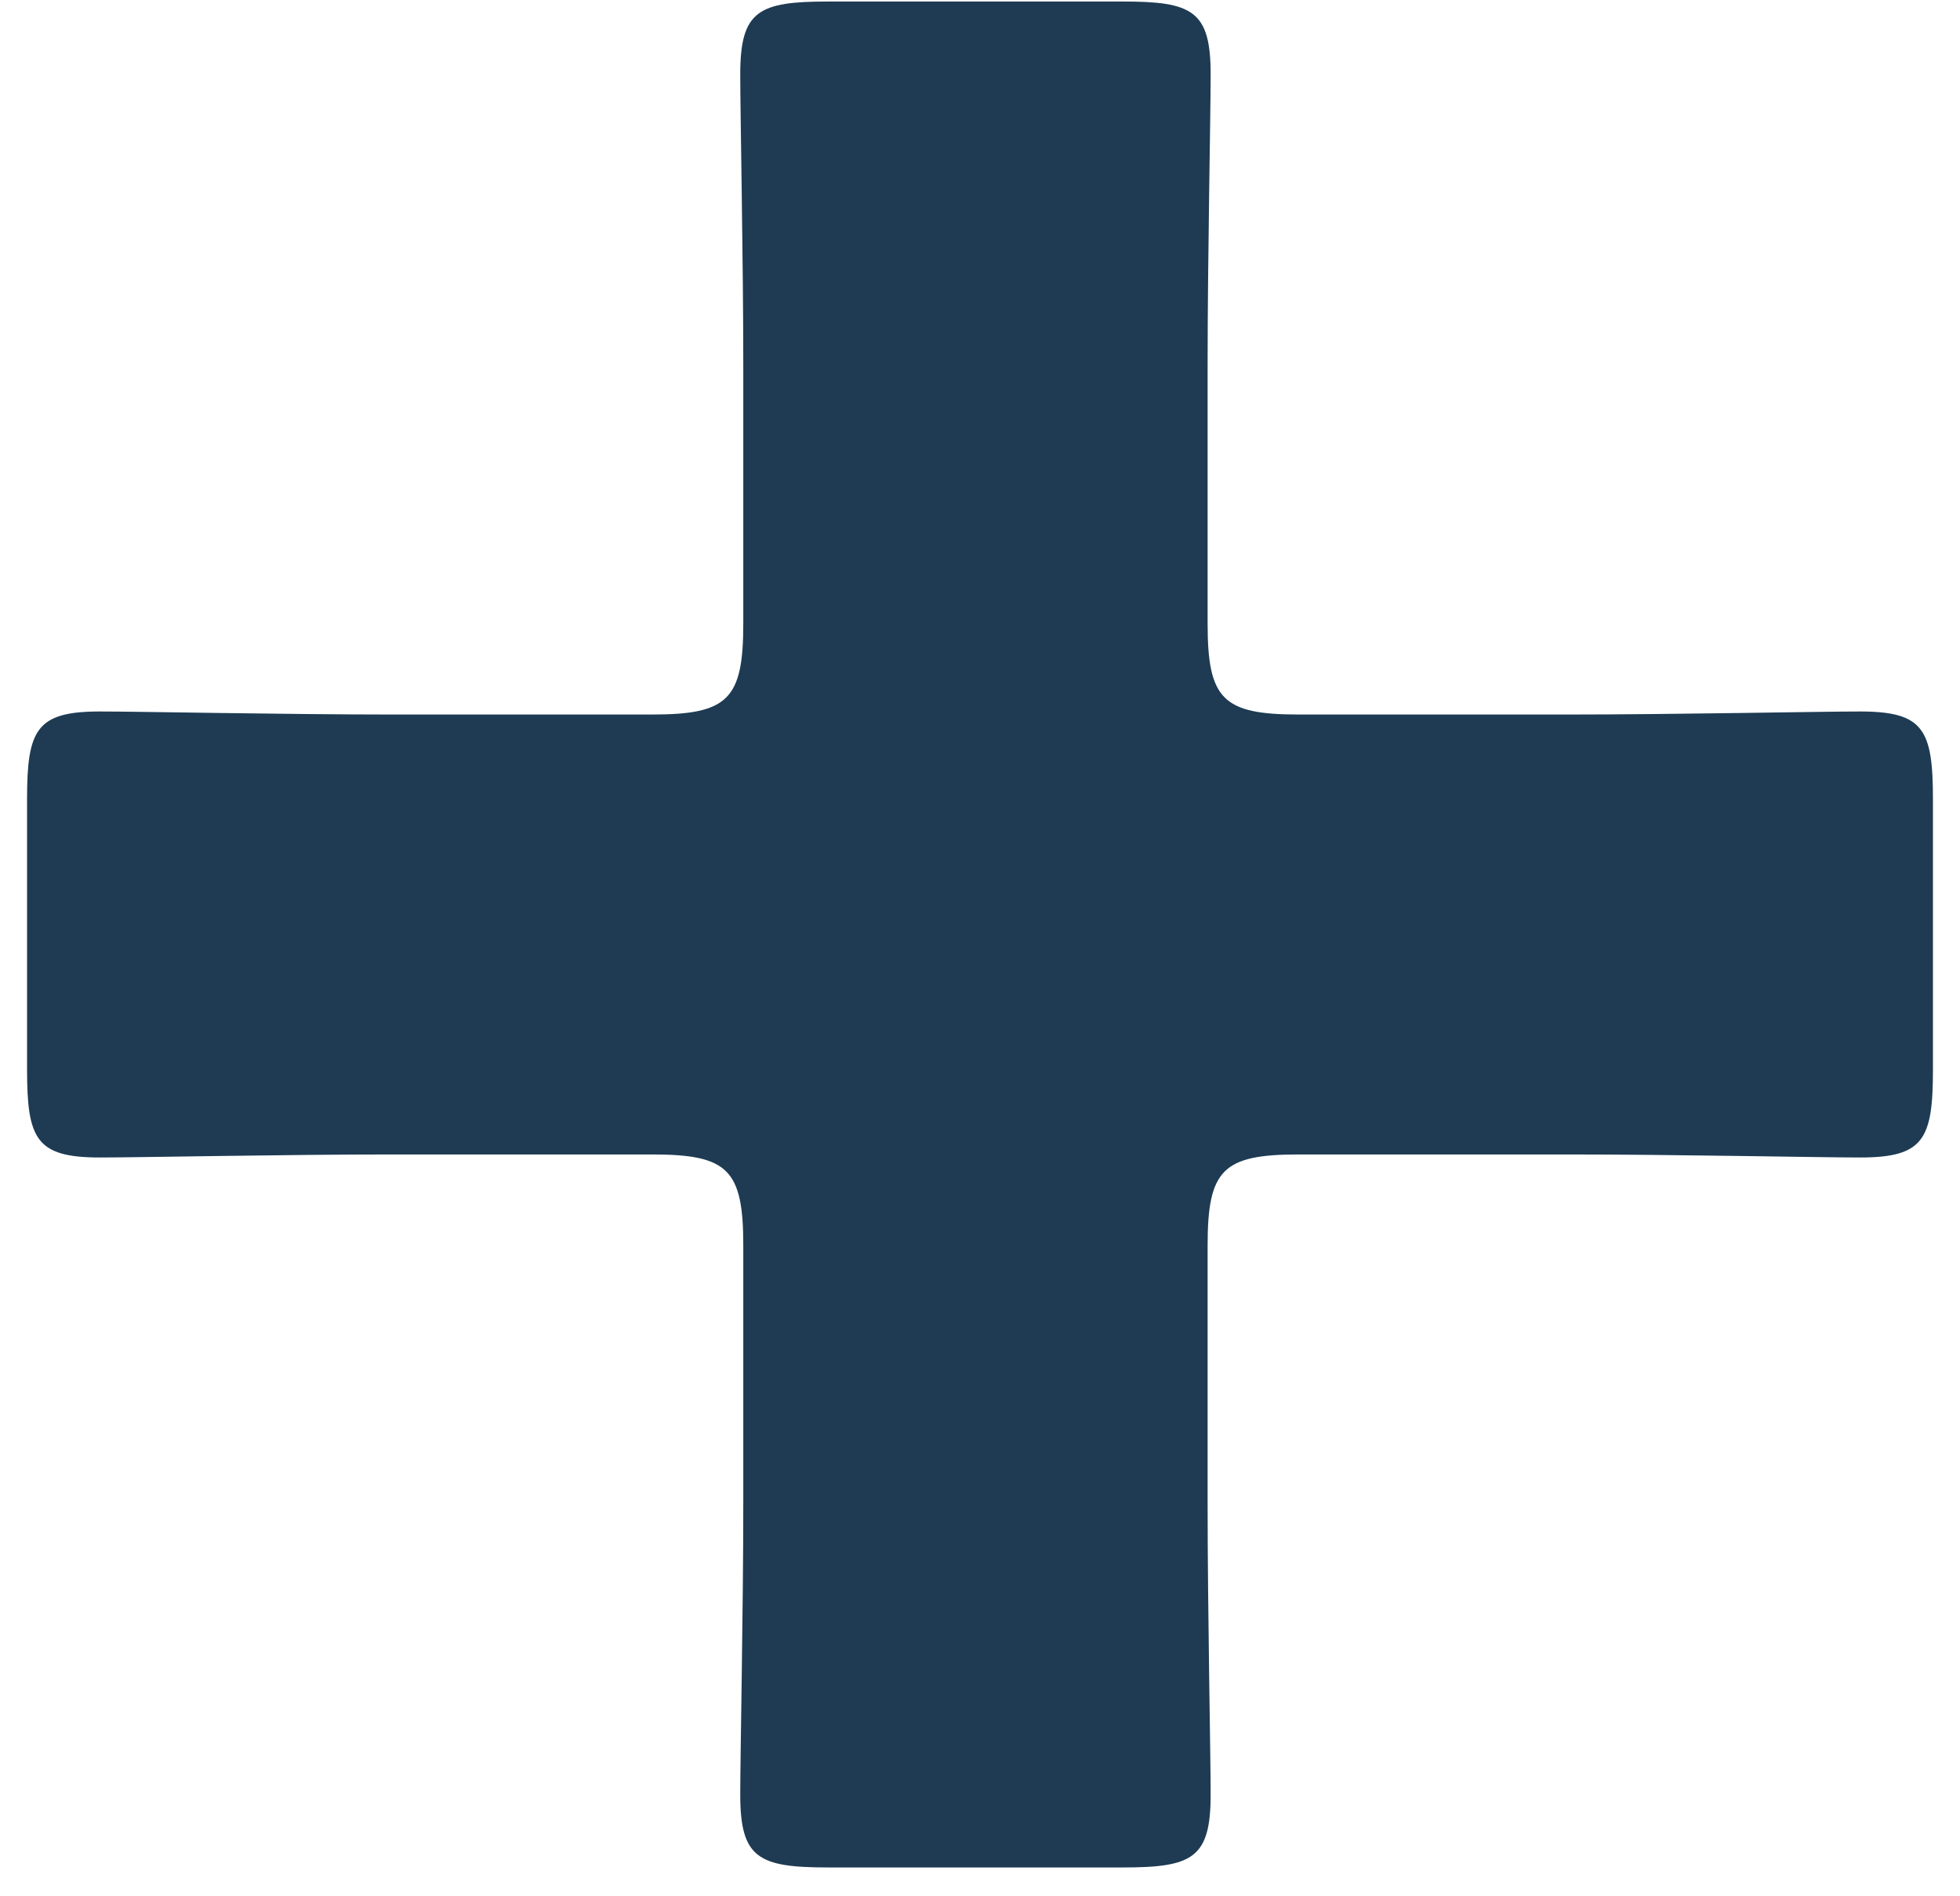 <svg width="62" height="60" viewBox="0 0 62 60" fill="none" xmlns="http://www.w3.org/2000/svg">
<path d="M38.2 39.408V47.568C38.2 50.928 38.296 55.536 38.296 56.784C38.296 58.8 37.72 59.088 35.512 59.088H26.2C23.992 59.088 23.416 58.8 23.416 56.784C23.416 55.536 23.512 50.928 23.512 47.568V39.408C23.512 37.008 23.032 36.528 20.632 36.528H12.376C9.016 36.528 4.408 36.624 3.16 36.624C1.144 36.624 0.856 36.048 0.856 33.84V25.296C0.856 23.088 1.144 22.512 3.16 22.512C4.408 22.512 9.016 22.608 12.376 22.608H20.632C23.032 22.608 23.512 22.128 23.512 19.728V11.568C23.512 8.208 23.416 3.6 23.416 2.352C23.416 0.336 23.992 0.048 26.2 0.048H35.512C37.72 0.048 38.296 0.336 38.296 2.352C38.296 3.6 38.2 8.208 38.2 11.568V19.728C38.2 22.128 38.68 22.608 41.08 22.608H49.624C52.984 22.608 57.592 22.512 58.84 22.512C60.856 22.512 61.144 23.088 61.144 25.296V33.84C61.144 36.048 60.856 36.624 58.84 36.624C57.592 36.624 52.984 36.528 49.624 36.528H41.08C38.68 36.528 38.2 37.008 38.2 39.408Z" fill="#1E3B53"/>
</svg>

